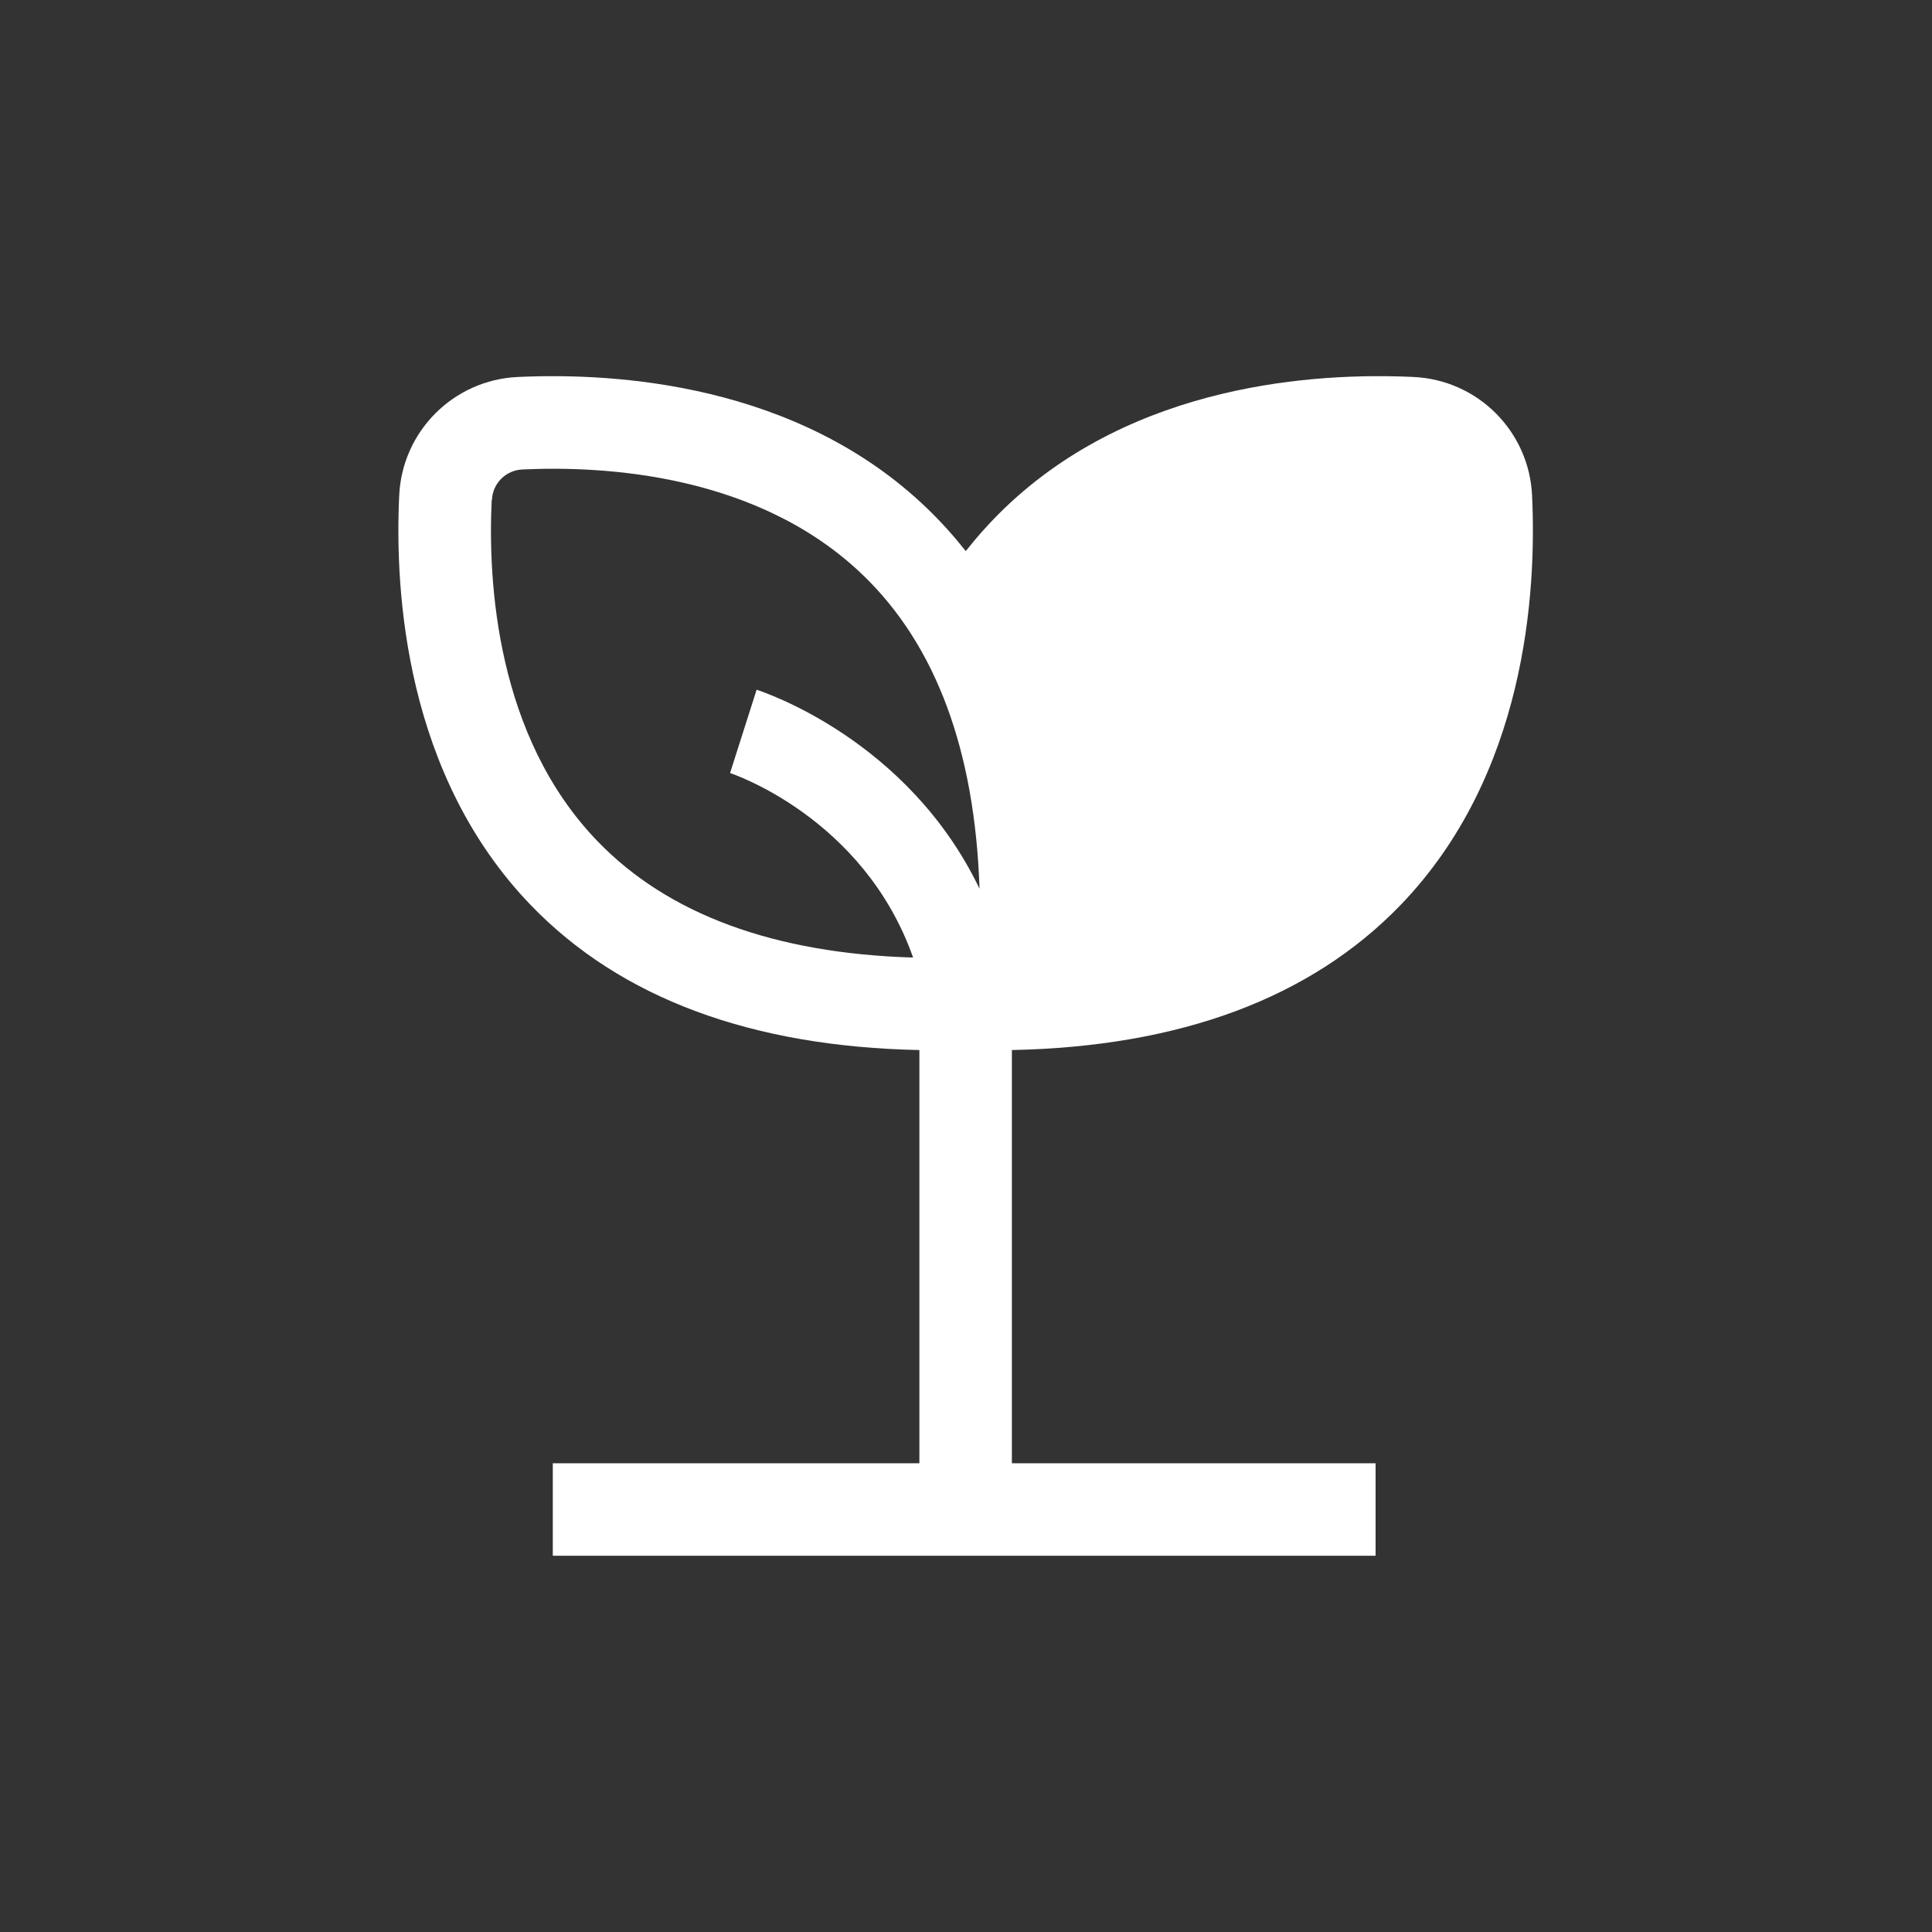 <?xml version="1.0" encoding="UTF-8"?>
<svg id="Layer_1" xmlns="http://www.w3.org/2000/svg" version="1.1" viewBox="0 0 800 800">
  <rect x="0" y="0" width="800" height="800" fill="#333333" stroke="none"/>
  <!-- Generator: Adobe Illustrator 29.1.0, SVG Export Plug-In . SVG Version: 2.1.0 Build 142)  -->
  <defs>
    <style>
      .st0 {
        fill: #fff;
      }
    </style>
  </defs>
  <g id="Air_quality_control">
    <path class="st0" d="M585.4,156.1c-40.3-1.9-115.8,2.6-169.6,54.5-5.7,5.5-11,11.4-15.9,17.6-4.9-6.2-10.2-12.1-15.9-17.6-53.8-51.9-129.3-56.4-169.6-54.5-26.6,1.2-47.9,22.5-49.1,49.1-1.9,40.2,2.6,115.8,54.5,169.6,37.1,38.5,91.3,58.6,160.9,60v171.1h-151.8v38.3h340.7v-38.3h-150.6v-171.1c69.6-1.4,123.7-21.5,160.9-60,51.9-53.8,56.4-129.3,54.5-169.6-1.2-26.6-22.5-47.9-49.1-49.1ZM203.7,207c.3-6.9,5.8-12.3,12.6-12.6,34.1-1.6,97.7,1.9,141.1,43.8,30.2,29.1,46.3,72.7,48.2,129.8-29.6-61.7-89.3-81.4-92.3-82.4l-11,34.5c.6.2,55.3,18.3,75.8,76.4-57.5-1.7-101.5-17.9-130.7-48.2-41.9-43.4-45.4-107.2-43.8-141.2Z"/>
  </g>
</svg>